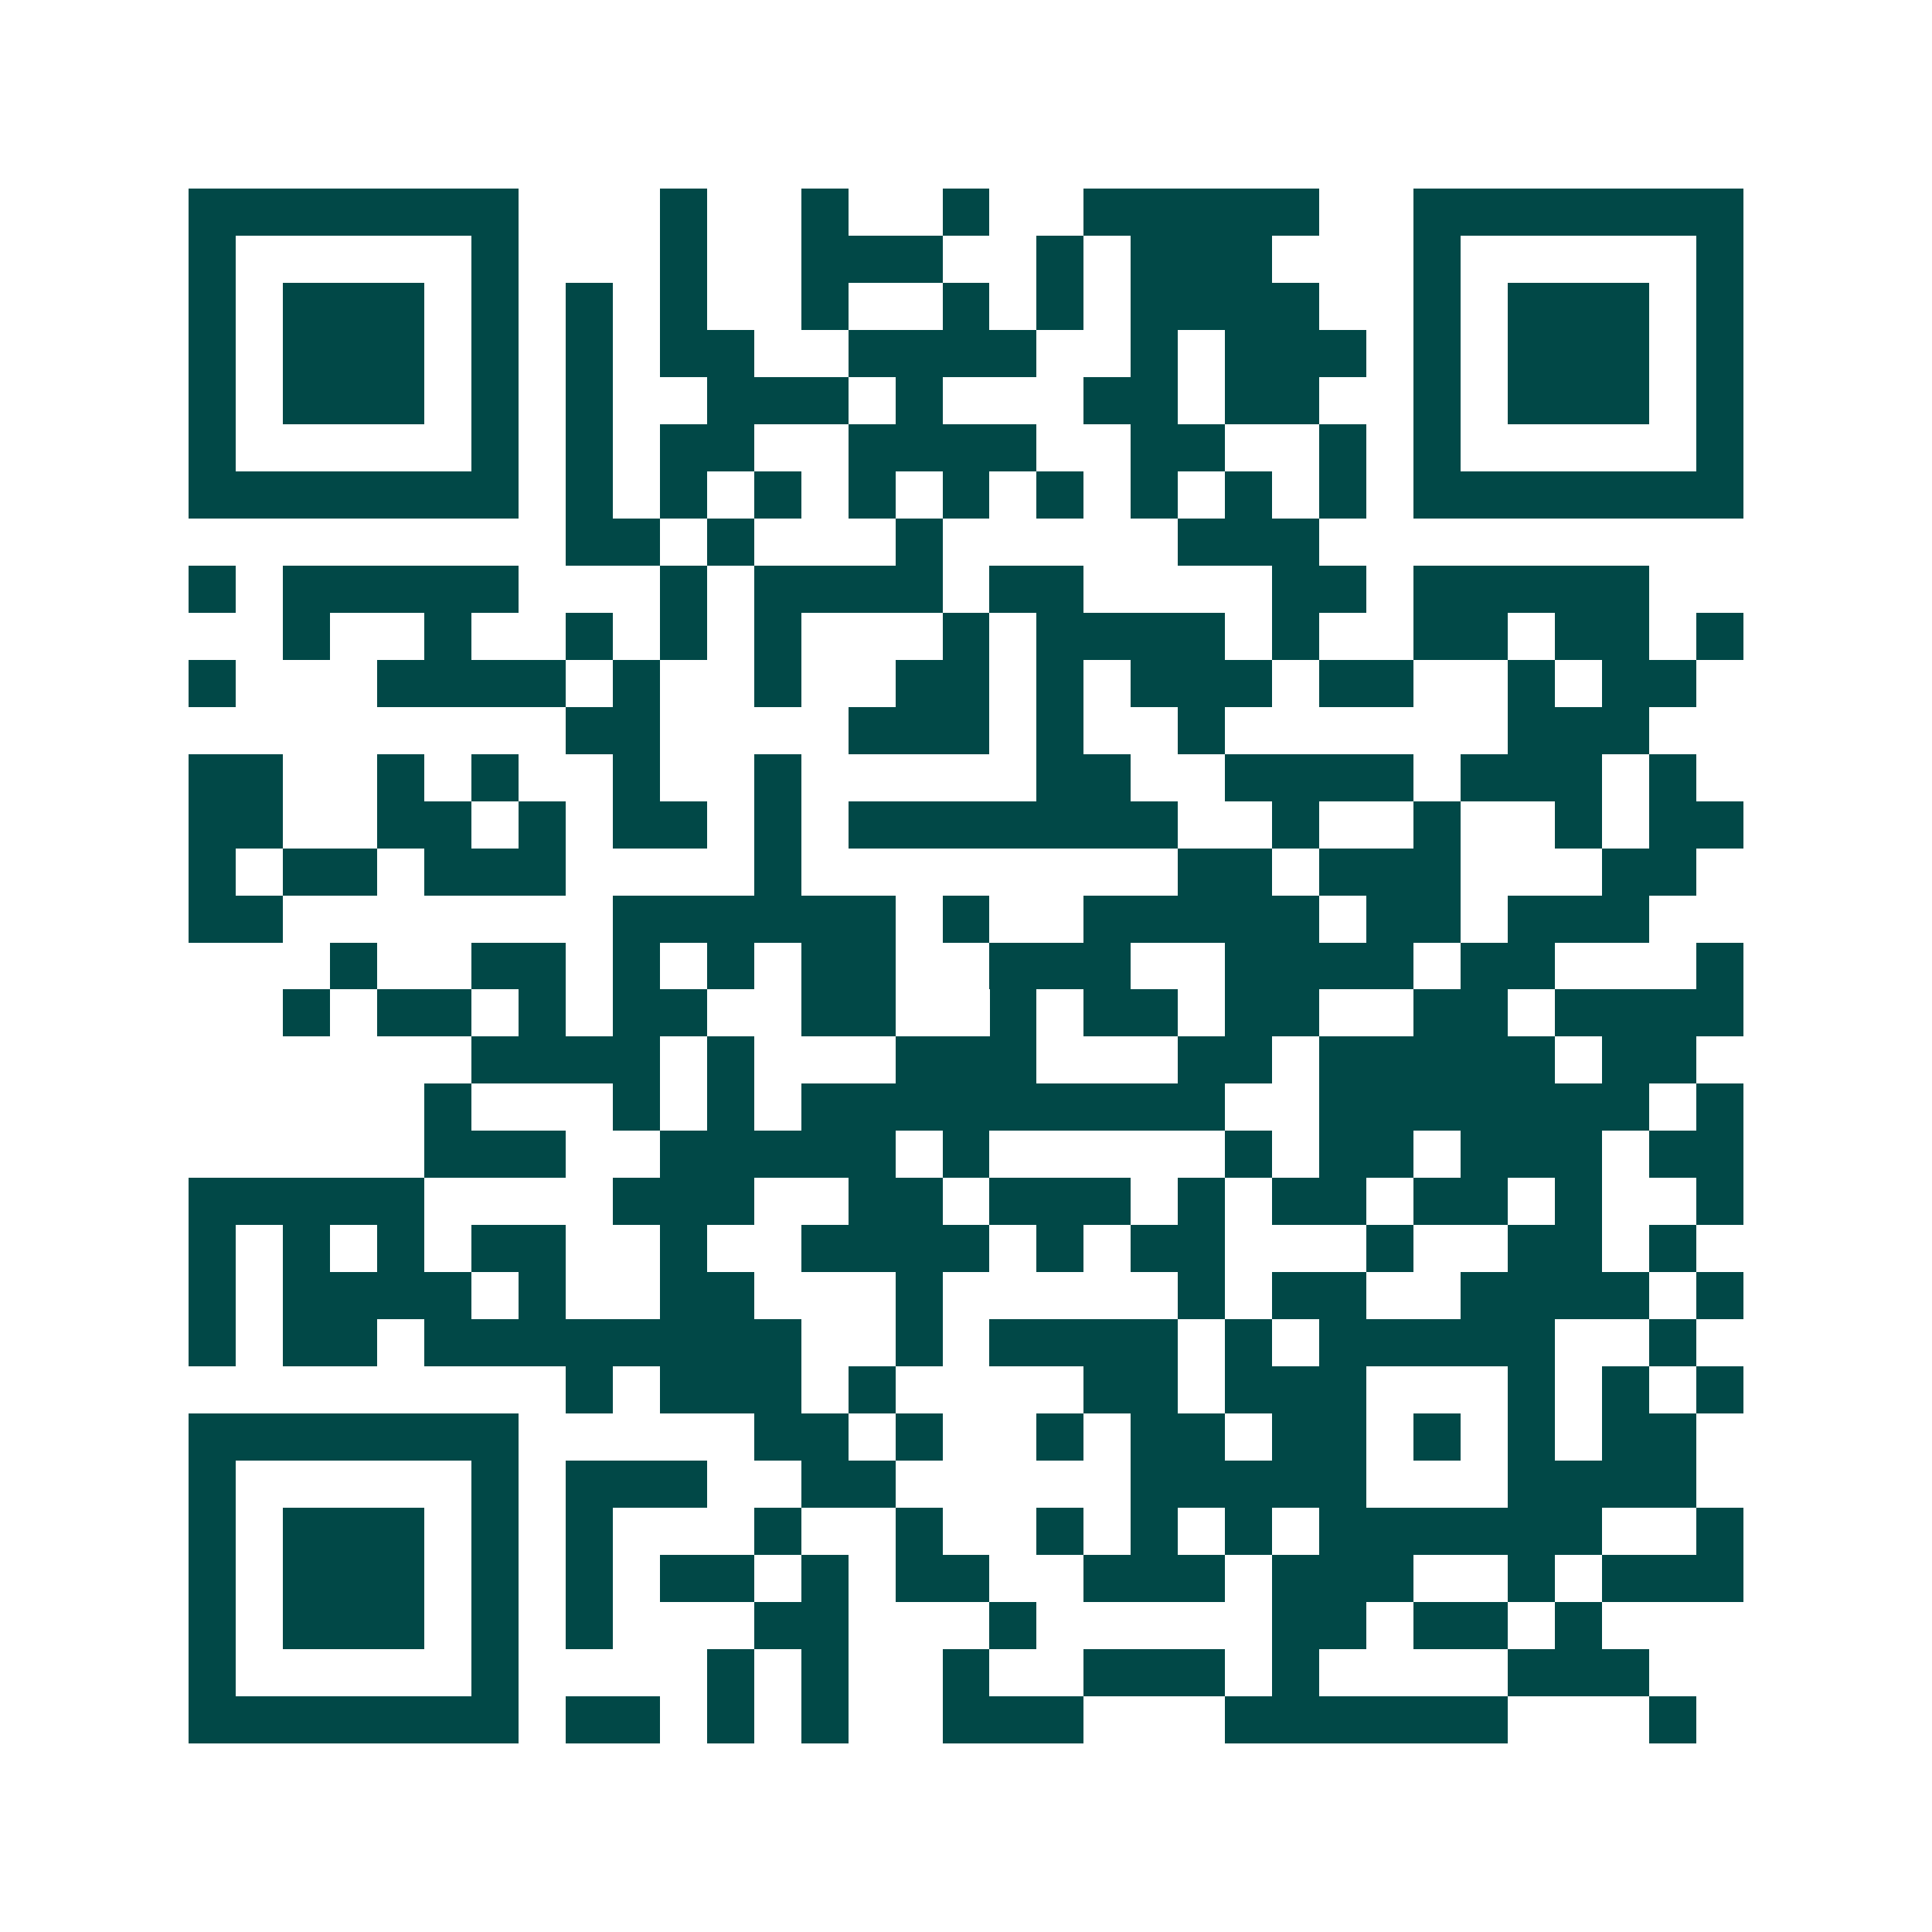 <svg xmlns="http://www.w3.org/2000/svg" width="200" height="200" viewBox="0 0 41 41" shape-rendering="crispEdges"><path fill="#ffffff" d="M0 0h41v41H0z"/><path stroke="#014847" d="M4 4.5h7m3 0h1m2 0h1m2 0h1m2 0h5m2 0h7M4 5.5h1m5 0h1m3 0h1m2 0h3m2 0h1m1 0h3m3 0h1m5 0h1M4 6.5h1m1 0h3m1 0h1m1 0h1m1 0h1m2 0h1m2 0h1m1 0h1m1 0h4m2 0h1m1 0h3m1 0h1M4 7.5h1m1 0h3m1 0h1m1 0h1m1 0h2m2 0h4m2 0h1m1 0h3m1 0h1m1 0h3m1 0h1M4 8.5h1m1 0h3m1 0h1m1 0h1m2 0h3m1 0h1m3 0h2m1 0h2m2 0h1m1 0h3m1 0h1M4 9.5h1m5 0h1m1 0h1m1 0h2m2 0h4m2 0h2m2 0h1m1 0h1m5 0h1M4 10.5h7m1 0h1m1 0h1m1 0h1m1 0h1m1 0h1m1 0h1m1 0h1m1 0h1m1 0h1m1 0h7M12 11.5h2m1 0h1m3 0h1m5 0h3M4 12.5h1m1 0h5m3 0h1m1 0h4m1 0h2m4 0h2m1 0h5M6 13.5h1m2 0h1m2 0h1m1 0h1m1 0h1m3 0h1m1 0h4m1 0h1m2 0h2m1 0h2m1 0h1M4 14.5h1m3 0h4m1 0h1m2 0h1m2 0h2m1 0h1m1 0h3m1 0h2m2 0h1m1 0h2M12 15.5h2m4 0h3m1 0h1m2 0h1m6 0h3M4 16.5h2m2 0h1m1 0h1m2 0h1m2 0h1m5 0h2m2 0h4m1 0h3m1 0h1M4 17.5h2m2 0h2m1 0h1m1 0h2m1 0h1m1 0h7m2 0h1m2 0h1m2 0h1m1 0h2M4 18.5h1m1 0h2m1 0h3m4 0h1m8 0h2m1 0h3m3 0h2M4 19.5h2m7 0h6m1 0h1m2 0h5m1 0h2m1 0h3M7 20.5h1m2 0h2m1 0h1m1 0h1m1 0h2m2 0h3m2 0h4m1 0h2m3 0h1M6 21.5h1m1 0h2m1 0h1m1 0h2m2 0h2m2 0h1m1 0h2m1 0h2m2 0h2m1 0h4M10 22.5h4m1 0h1m3 0h3m3 0h2m1 0h5m1 0h2M9 23.5h1m3 0h1m1 0h1m1 0h9m2 0h7m1 0h1M9 24.5h3m2 0h5m1 0h1m5 0h1m1 0h2m1 0h3m1 0h2M4 25.5h5m4 0h3m2 0h2m1 0h3m1 0h1m1 0h2m1 0h2m1 0h1m2 0h1M4 26.5h1m1 0h1m1 0h1m1 0h2m2 0h1m2 0h4m1 0h1m1 0h2m3 0h1m2 0h2m1 0h1M4 27.5h1m1 0h4m1 0h1m2 0h2m3 0h1m5 0h1m1 0h2m2 0h4m1 0h1M4 28.5h1m1 0h2m1 0h8m2 0h1m1 0h4m1 0h1m1 0h5m2 0h1M12 29.5h1m1 0h3m1 0h1m4 0h2m1 0h3m3 0h1m1 0h1m1 0h1M4 30.5h7m5 0h2m1 0h1m2 0h1m1 0h2m1 0h2m1 0h1m1 0h1m1 0h2M4 31.5h1m5 0h1m1 0h3m2 0h2m5 0h5m3 0h4M4 32.5h1m1 0h3m1 0h1m1 0h1m3 0h1m2 0h1m2 0h1m1 0h1m1 0h1m1 0h6m2 0h1M4 33.5h1m1 0h3m1 0h1m1 0h1m1 0h2m1 0h1m1 0h2m2 0h3m1 0h3m2 0h1m1 0h3M4 34.5h1m1 0h3m1 0h1m1 0h1m3 0h2m3 0h1m5 0h2m1 0h2m1 0h1M4 35.5h1m5 0h1m4 0h1m1 0h1m2 0h1m2 0h3m1 0h1m4 0h3M4 36.5h7m1 0h2m1 0h1m1 0h1m2 0h3m3 0h6m3 0h1"/></svg>
